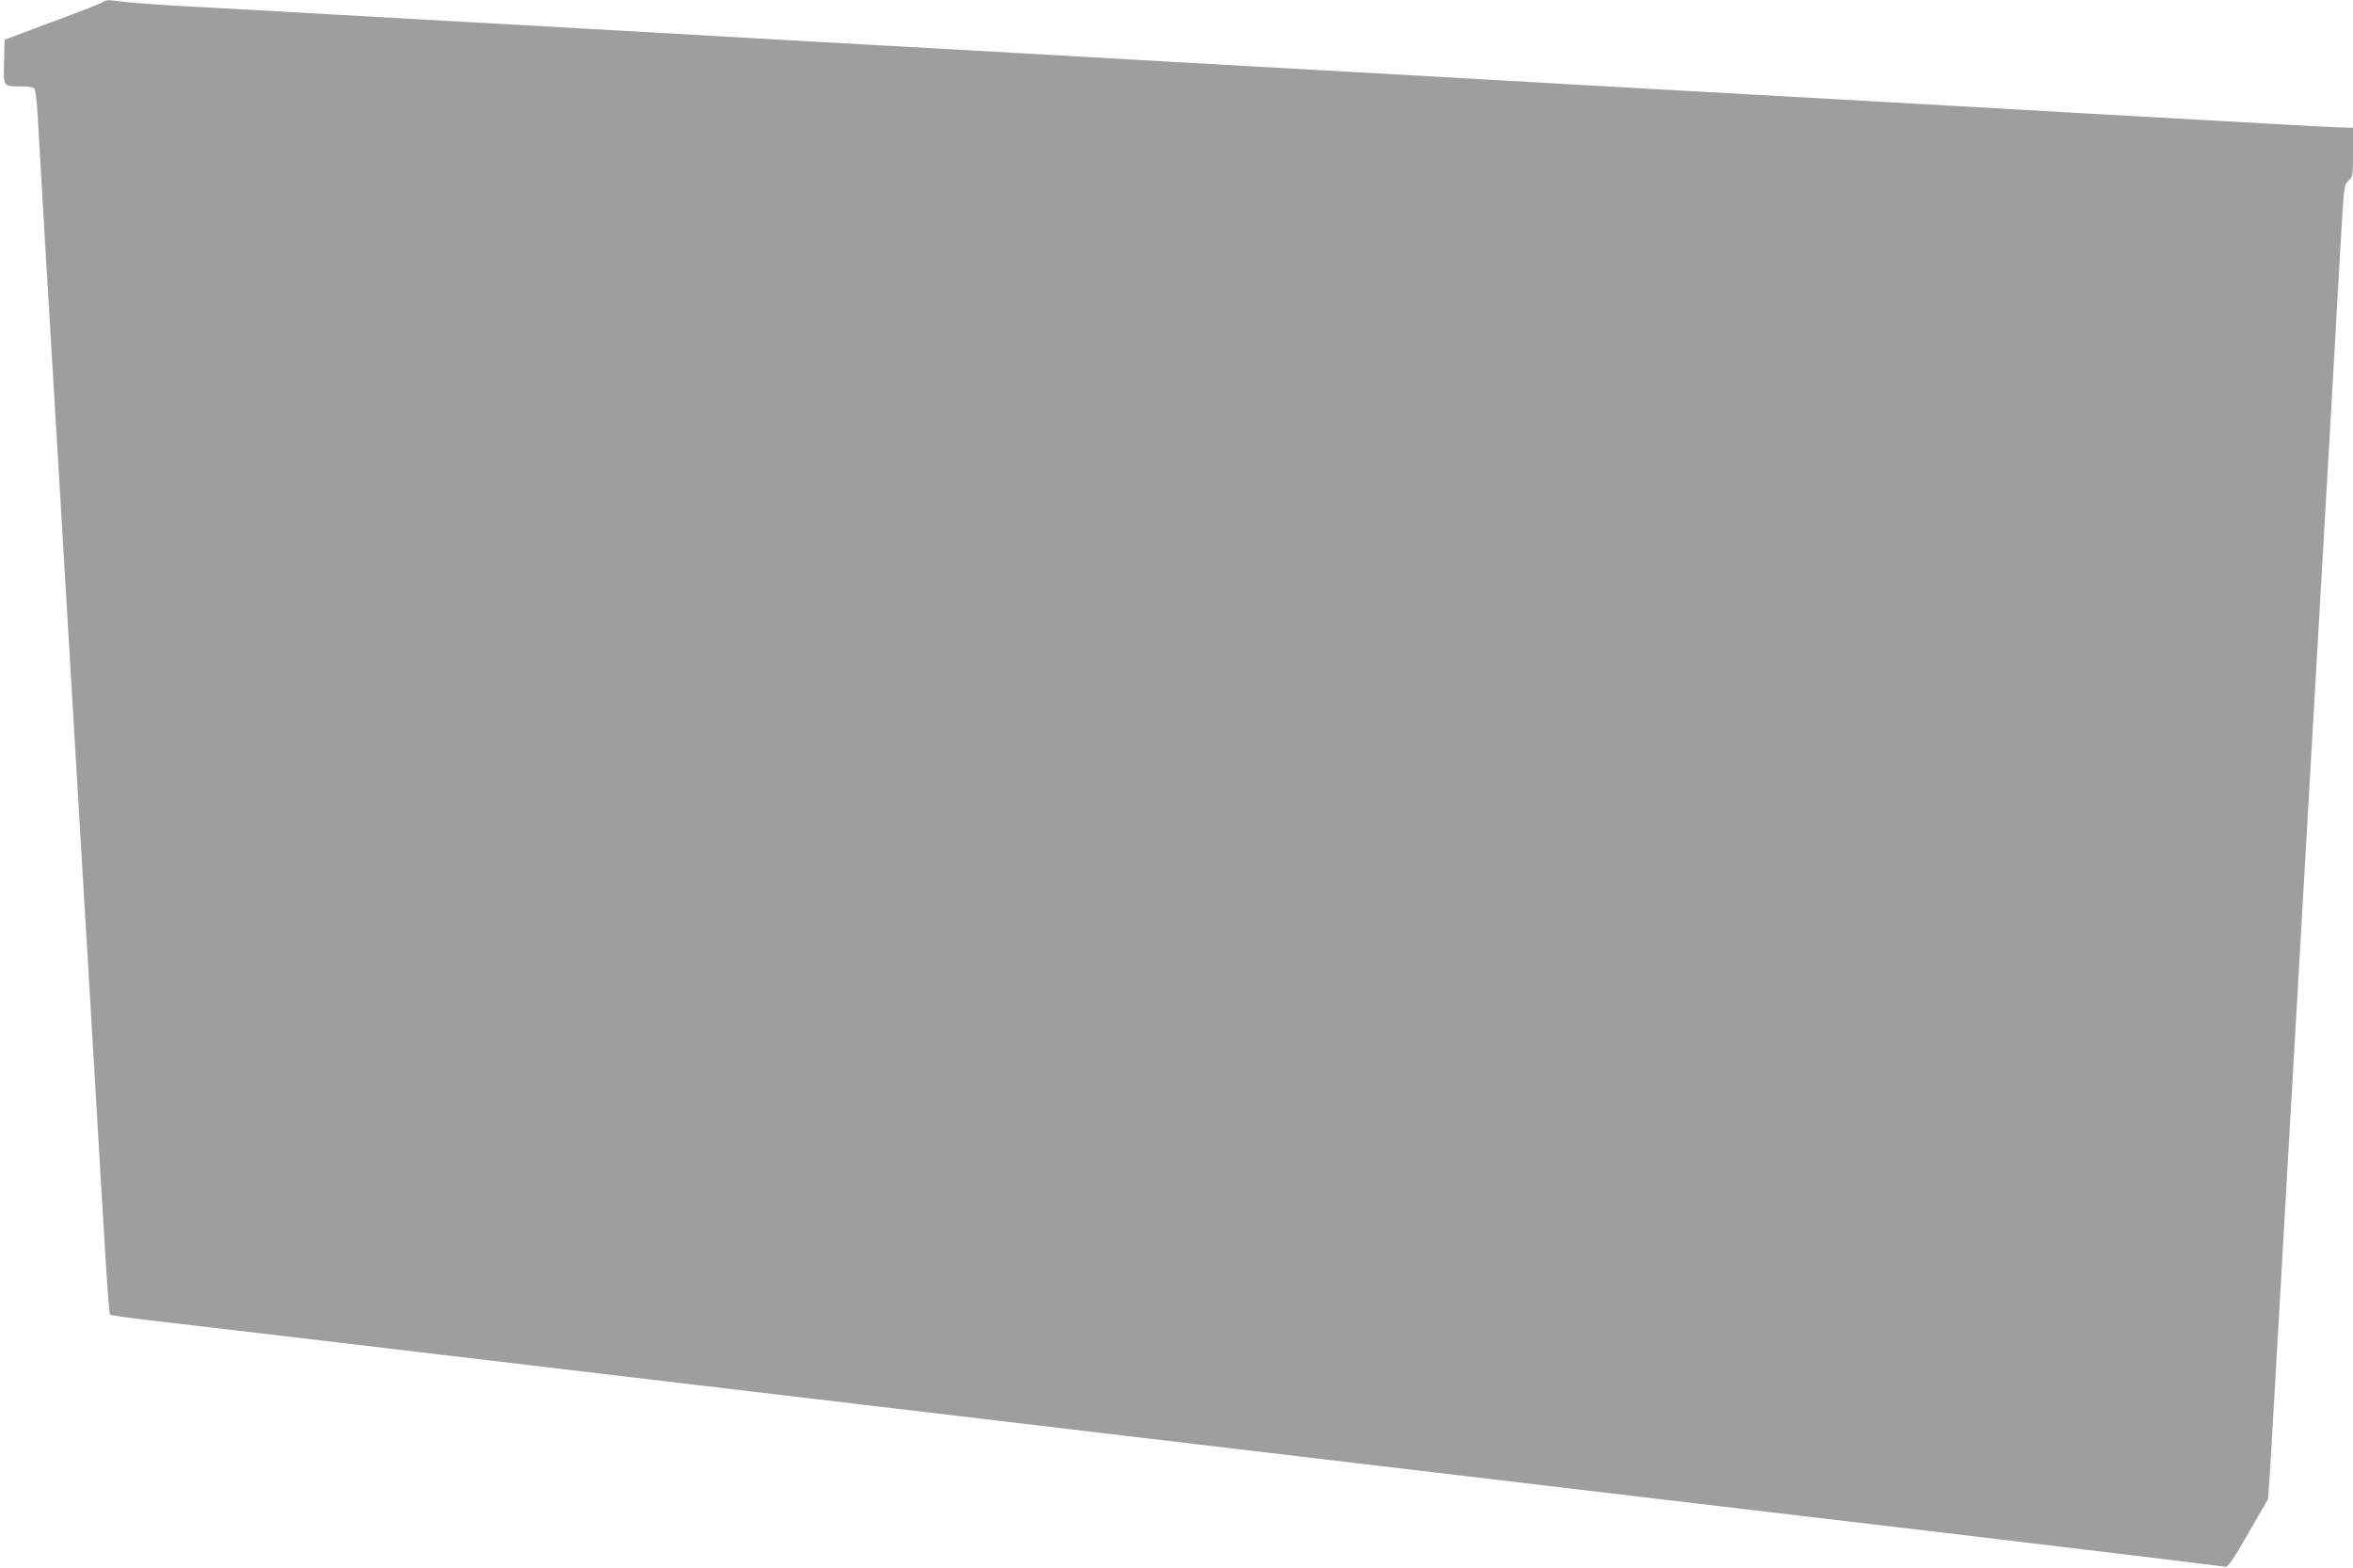 <?xml version="1.0" standalone="no"?>
<!DOCTYPE svg PUBLIC "-//W3C//DTD SVG 20010904//EN"
 "http://www.w3.org/TR/2001/REC-SVG-20010904/DTD/svg10.dtd">
<svg version="1.0" xmlns="http://www.w3.org/2000/svg"
 width="1280pt" height="853pt" viewBox="0 0 1280 853"
 preserveAspectRatio="xMidYMid meet">
<g transform="translate(0,853) scale(0.1,-0.1)"
fill="#9e9e9e" stroke="none">
<path d="M559 8518 c-9 -6 -133 -55 -275 -107 l-259 -97 -3 -121 c-3 -138 -7
-133 99 -133 33 0 61 -5 66 -12 6 -7 13 -67 17 -133 6 -116 65 -1109 106
-1790 11 -181 29 -483 40 -670 49 -827 101 -1703 110 -1855 6 -91 28 -469 50
-840 22 -371 49 -832 61 -1025 11 -192 24 -353 27 -356 4 -4 88 -16 187 -28
99 -11 542 -64 985 -116 1343 -159 2831 -336 4430 -525 322 -38 929 -110 1350
-160 421 -50 1067 -126 1435 -170 1592 -188 2306 -273 2690 -320 226 -28 419
-52 430 -53 16 -2 41 35 126 183 l107 185 6 85 c3 47 11 164 16 260 14 246 68
1191 80 1395 5 94 23 405 40 693 16 287 44 757 60 1045 17 287 35 599 40 692
5 94 19 328 30 520 11 193 25 427 30 520 19 329 70 1214 90 1575 21 363 21
365 46 387 23 21 24 27 24 155 l0 133 -78 2 c-42 2 -196 9 -342 18 -146 8
-427 24 -625 35 -341 19 -521 29 -1145 65 -146 8 -425 24 -620 35 -848 47
-1090 61 -1337 75 -145 8 -381 22 -525 30 -145 8 -424 24 -620 35 -197 11
-519 29 -715 40 -197 11 -476 27 -620 35 -145 8 -381 22 -525 30 -248 14 -490
28 -1338 75 -354 20 -643 37 -1142 65 -145 8 -465 26 -713 40 -247 14 -607 34
-800 45 -192 11 -476 27 -630 35 -154 8 -313 20 -353 25 -87 12 -93 12 -113
-2z"/>
</g>
</svg>
